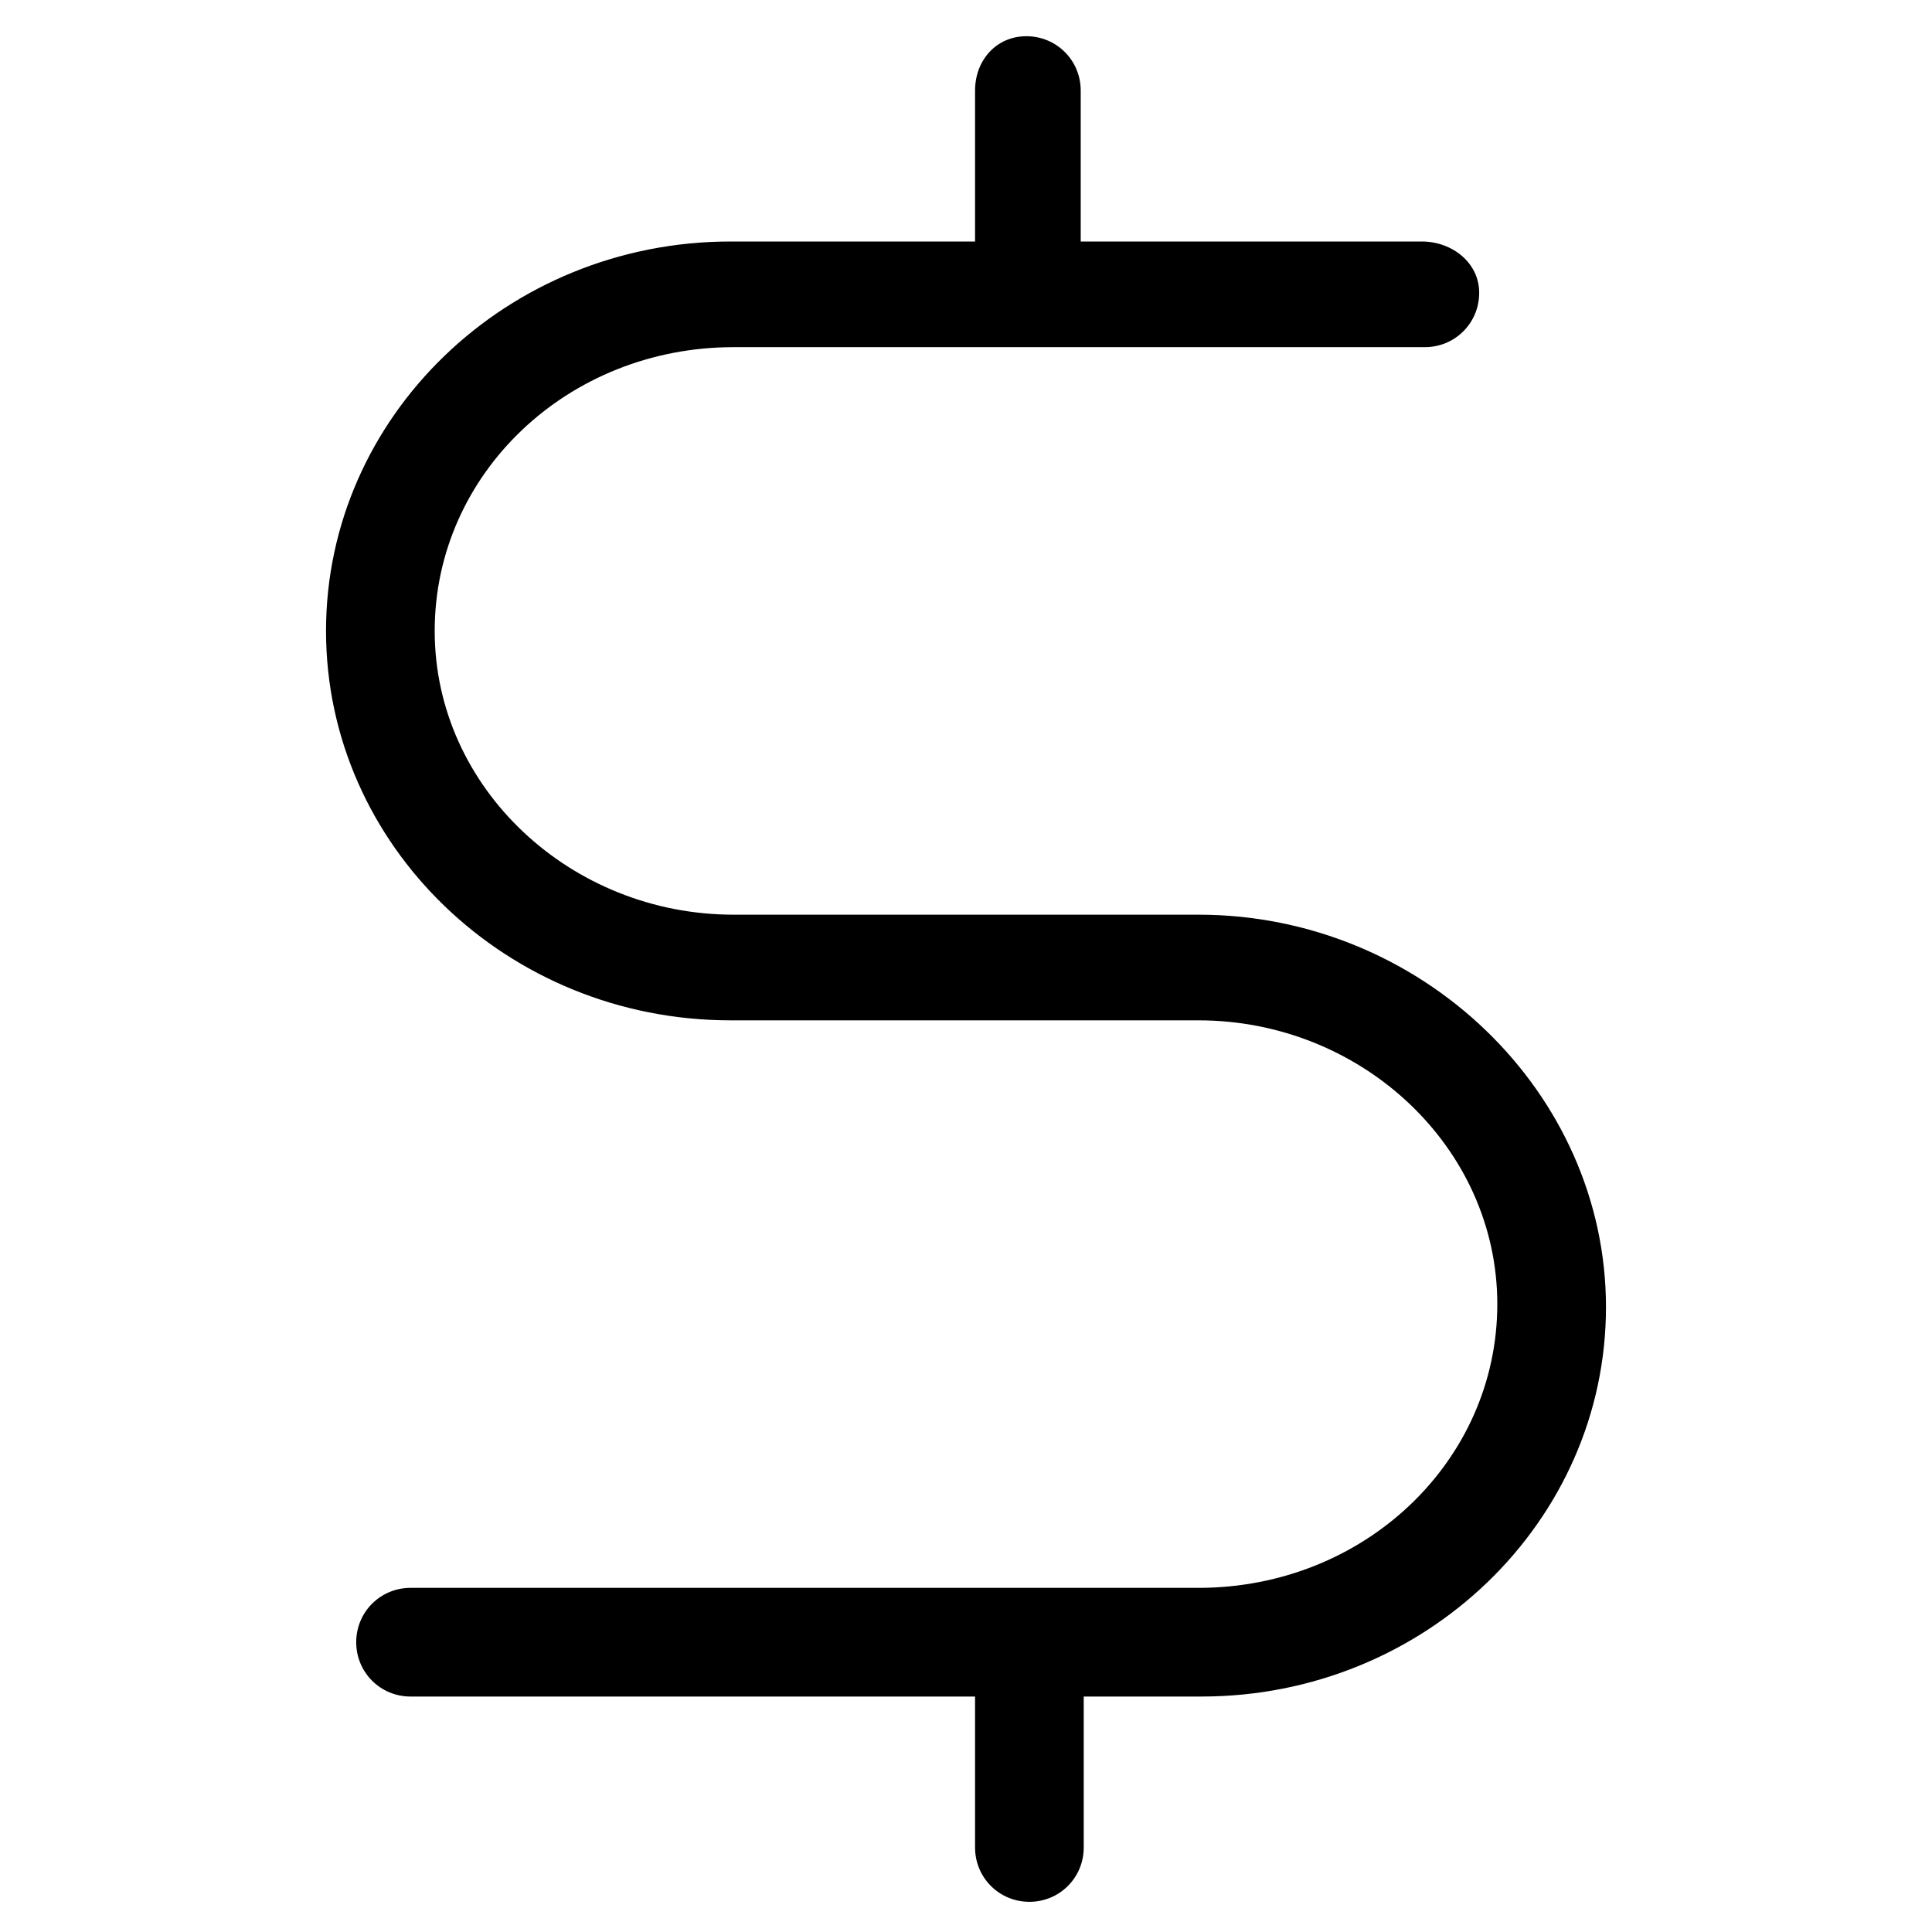 <?xml version="1.0" encoding="utf-8"?>
<!-- Generator: Adobe Illustrator 22.0.1, SVG Export Plug-In . SVG Version: 6.00 Build 0)  -->
<svg version="1.1" id="lni_lni-dollar" xmlns="http://www.w3.org/2000/svg" xmlns:xlink="http://www.w3.org/1999/xlink" x="0px"
	 y="0px" viewBox="0 0 64 64" style="enable-background:new 0 0 64 64;" xml:space="preserve">
<path d="M39.7,30.3H24.3c-5.4,0-9.9-4.2-9.9-9.4s4.4-9.4,9.9-9.4h22.9c1,0,1.8-0.8,1.8-1.8S48.1,8,47.1,8H35.8V3
	c0-1-0.8-1.8-1.8-1.8S32.3,2,32.3,3v5h-8.1c-7.4,0-13.4,5.8-13.4,12.9c0,7.1,6,12.9,13.4,12.9h15.5c5.4,0,9.9,4.2,9.9,9.4
	s-4.4,9.4-9.9,9.4H13.6c-1,0-1.8,0.8-1.8,1.8s0.8,1.8,1.8,1.8h18.7v5c0,1,0.8,1.8,1.8,1.8s1.8-0.8,1.8-1.8v-5h3.9
	c7.4,0,13.4-5.8,13.4-12.9S47.1,30.3,39.7,30.3z"/>
</svg>
